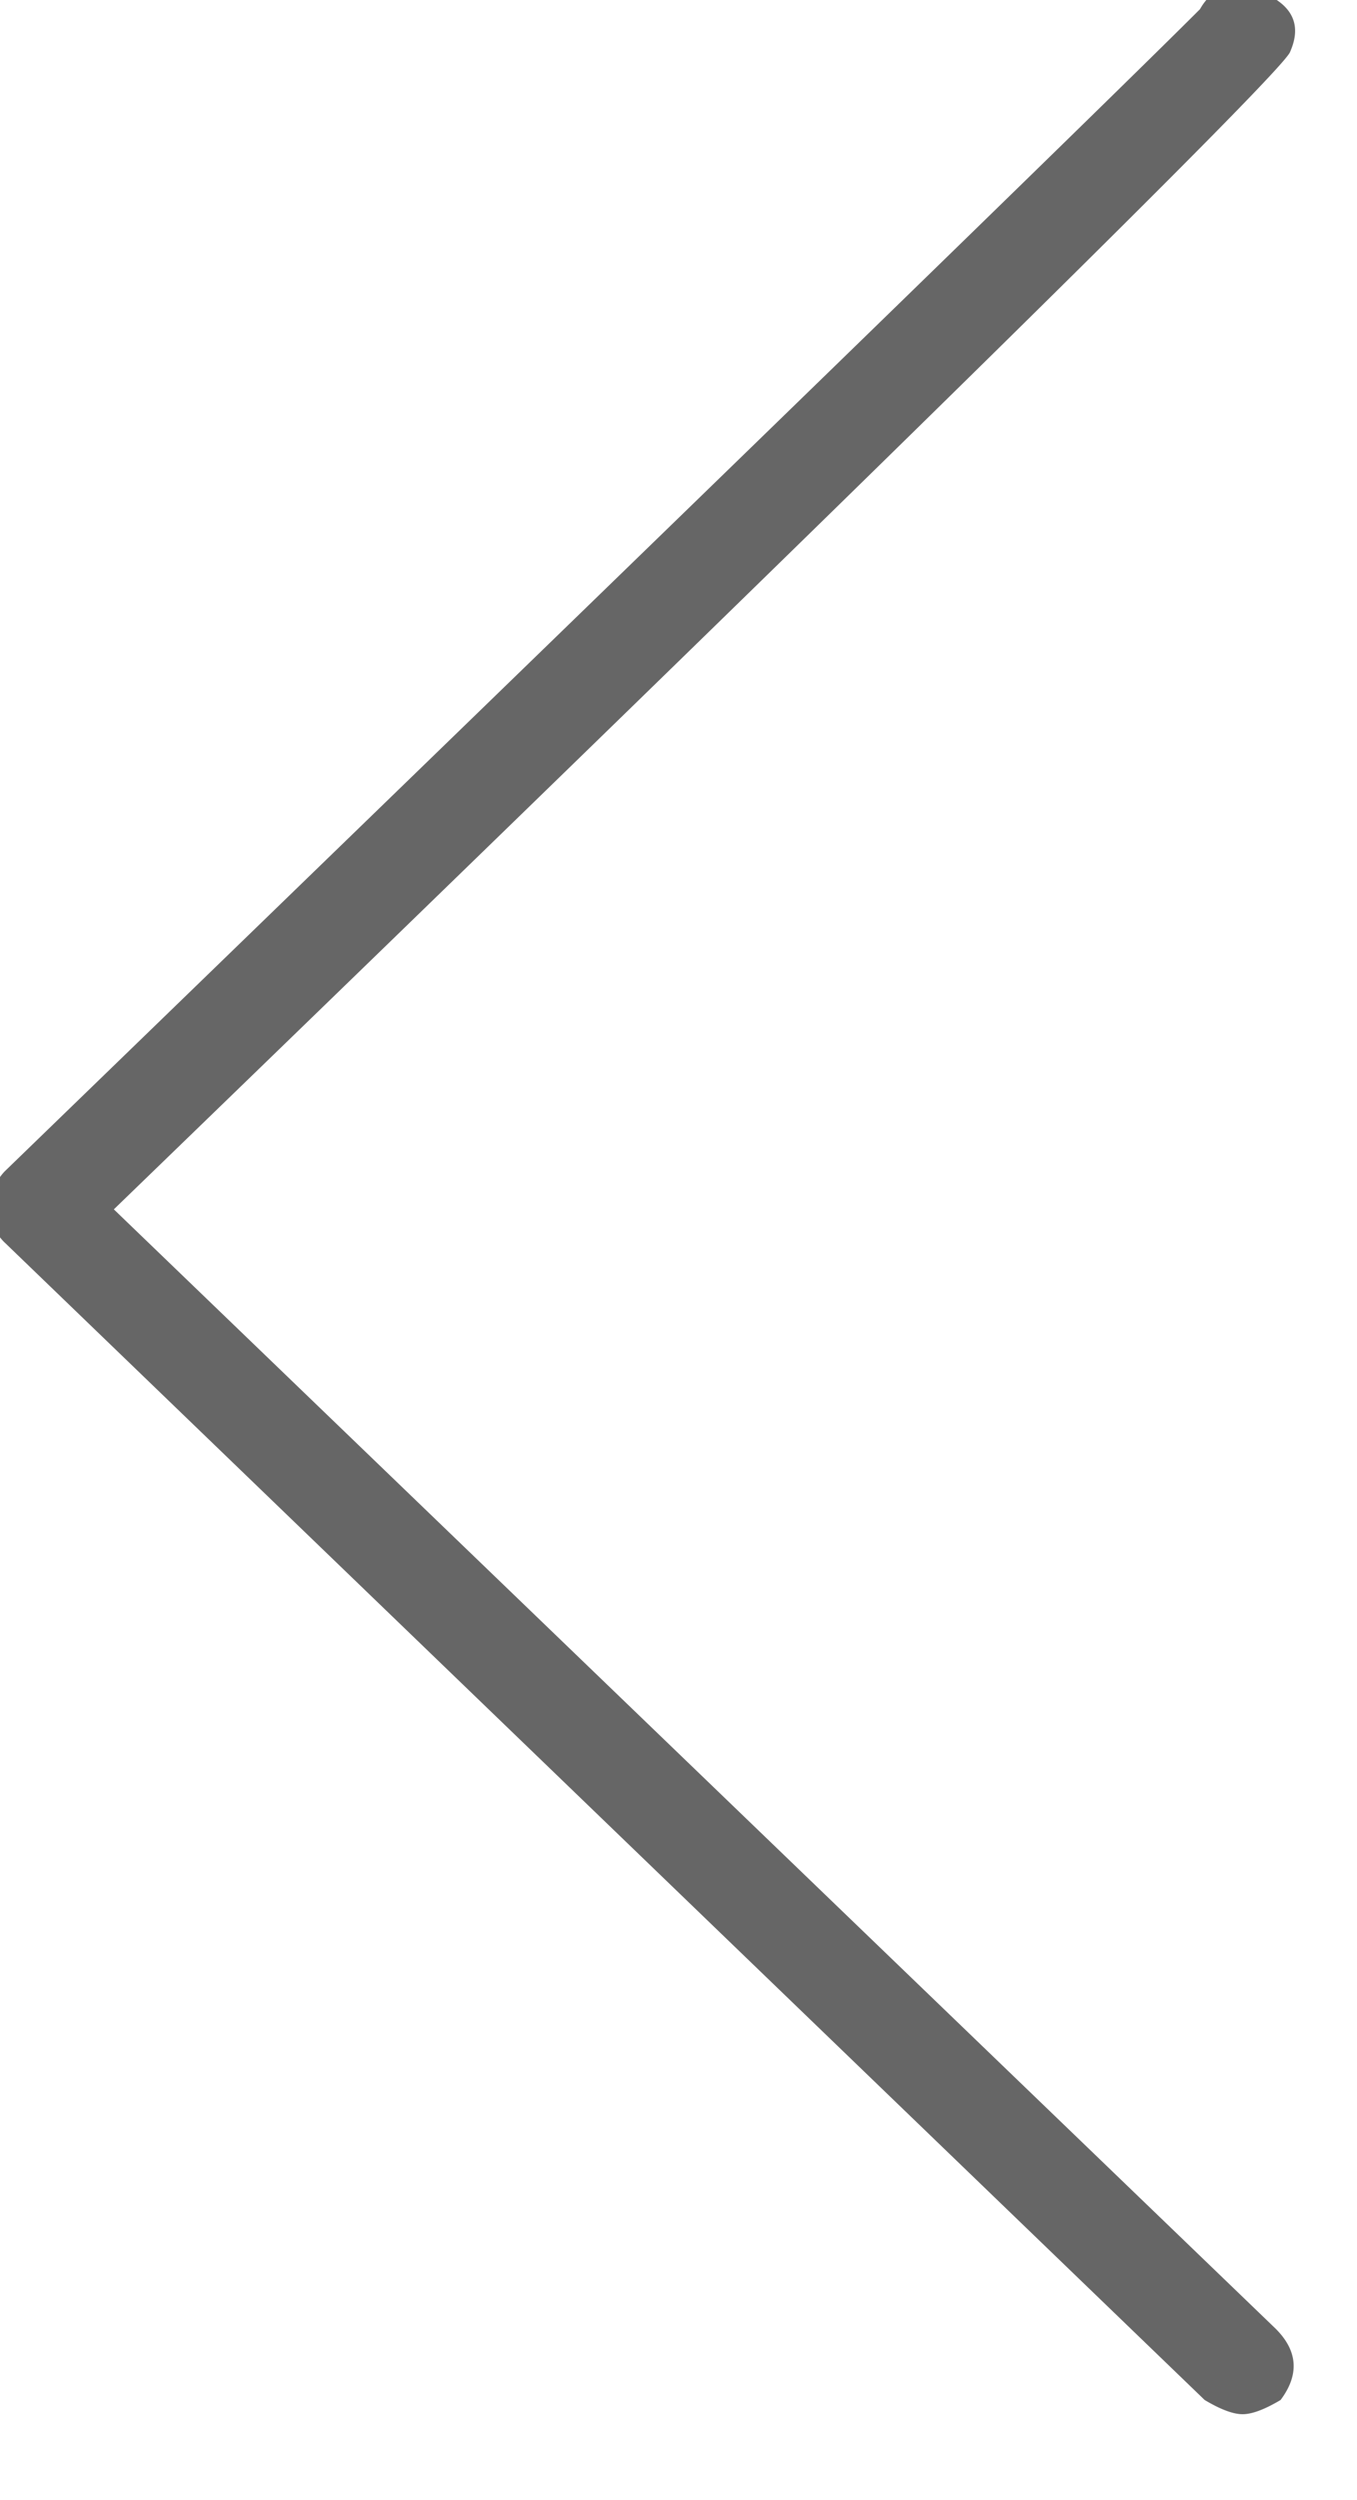 <svg xmlns="http://www.w3.org/2000/svg" preserveAspectRatio="xMidYMid" width="19" height="35" viewBox="0 0 19 35"><defs><style>.cls-1{fill:#666;fill-rule:evenodd}</style></defs><path d="M17.93 33.598c.265-.354.242-.686-.067-.996L1.594 16.93C12.484 6.394 17.973.992 18.063.727c.176-.399.021-.686-.465-.864-.355-.133-.621-.043-.797.266-1.24 1.24-6.818 6.663-16.735 16.269a.724.724 0 0 0-.199.532.64.64 0 0 0 .199.465l16.801 16.203c.221.132.399.199.531.199.133 0 .31-.067.532-.199z" class="cls-1"/></svg>